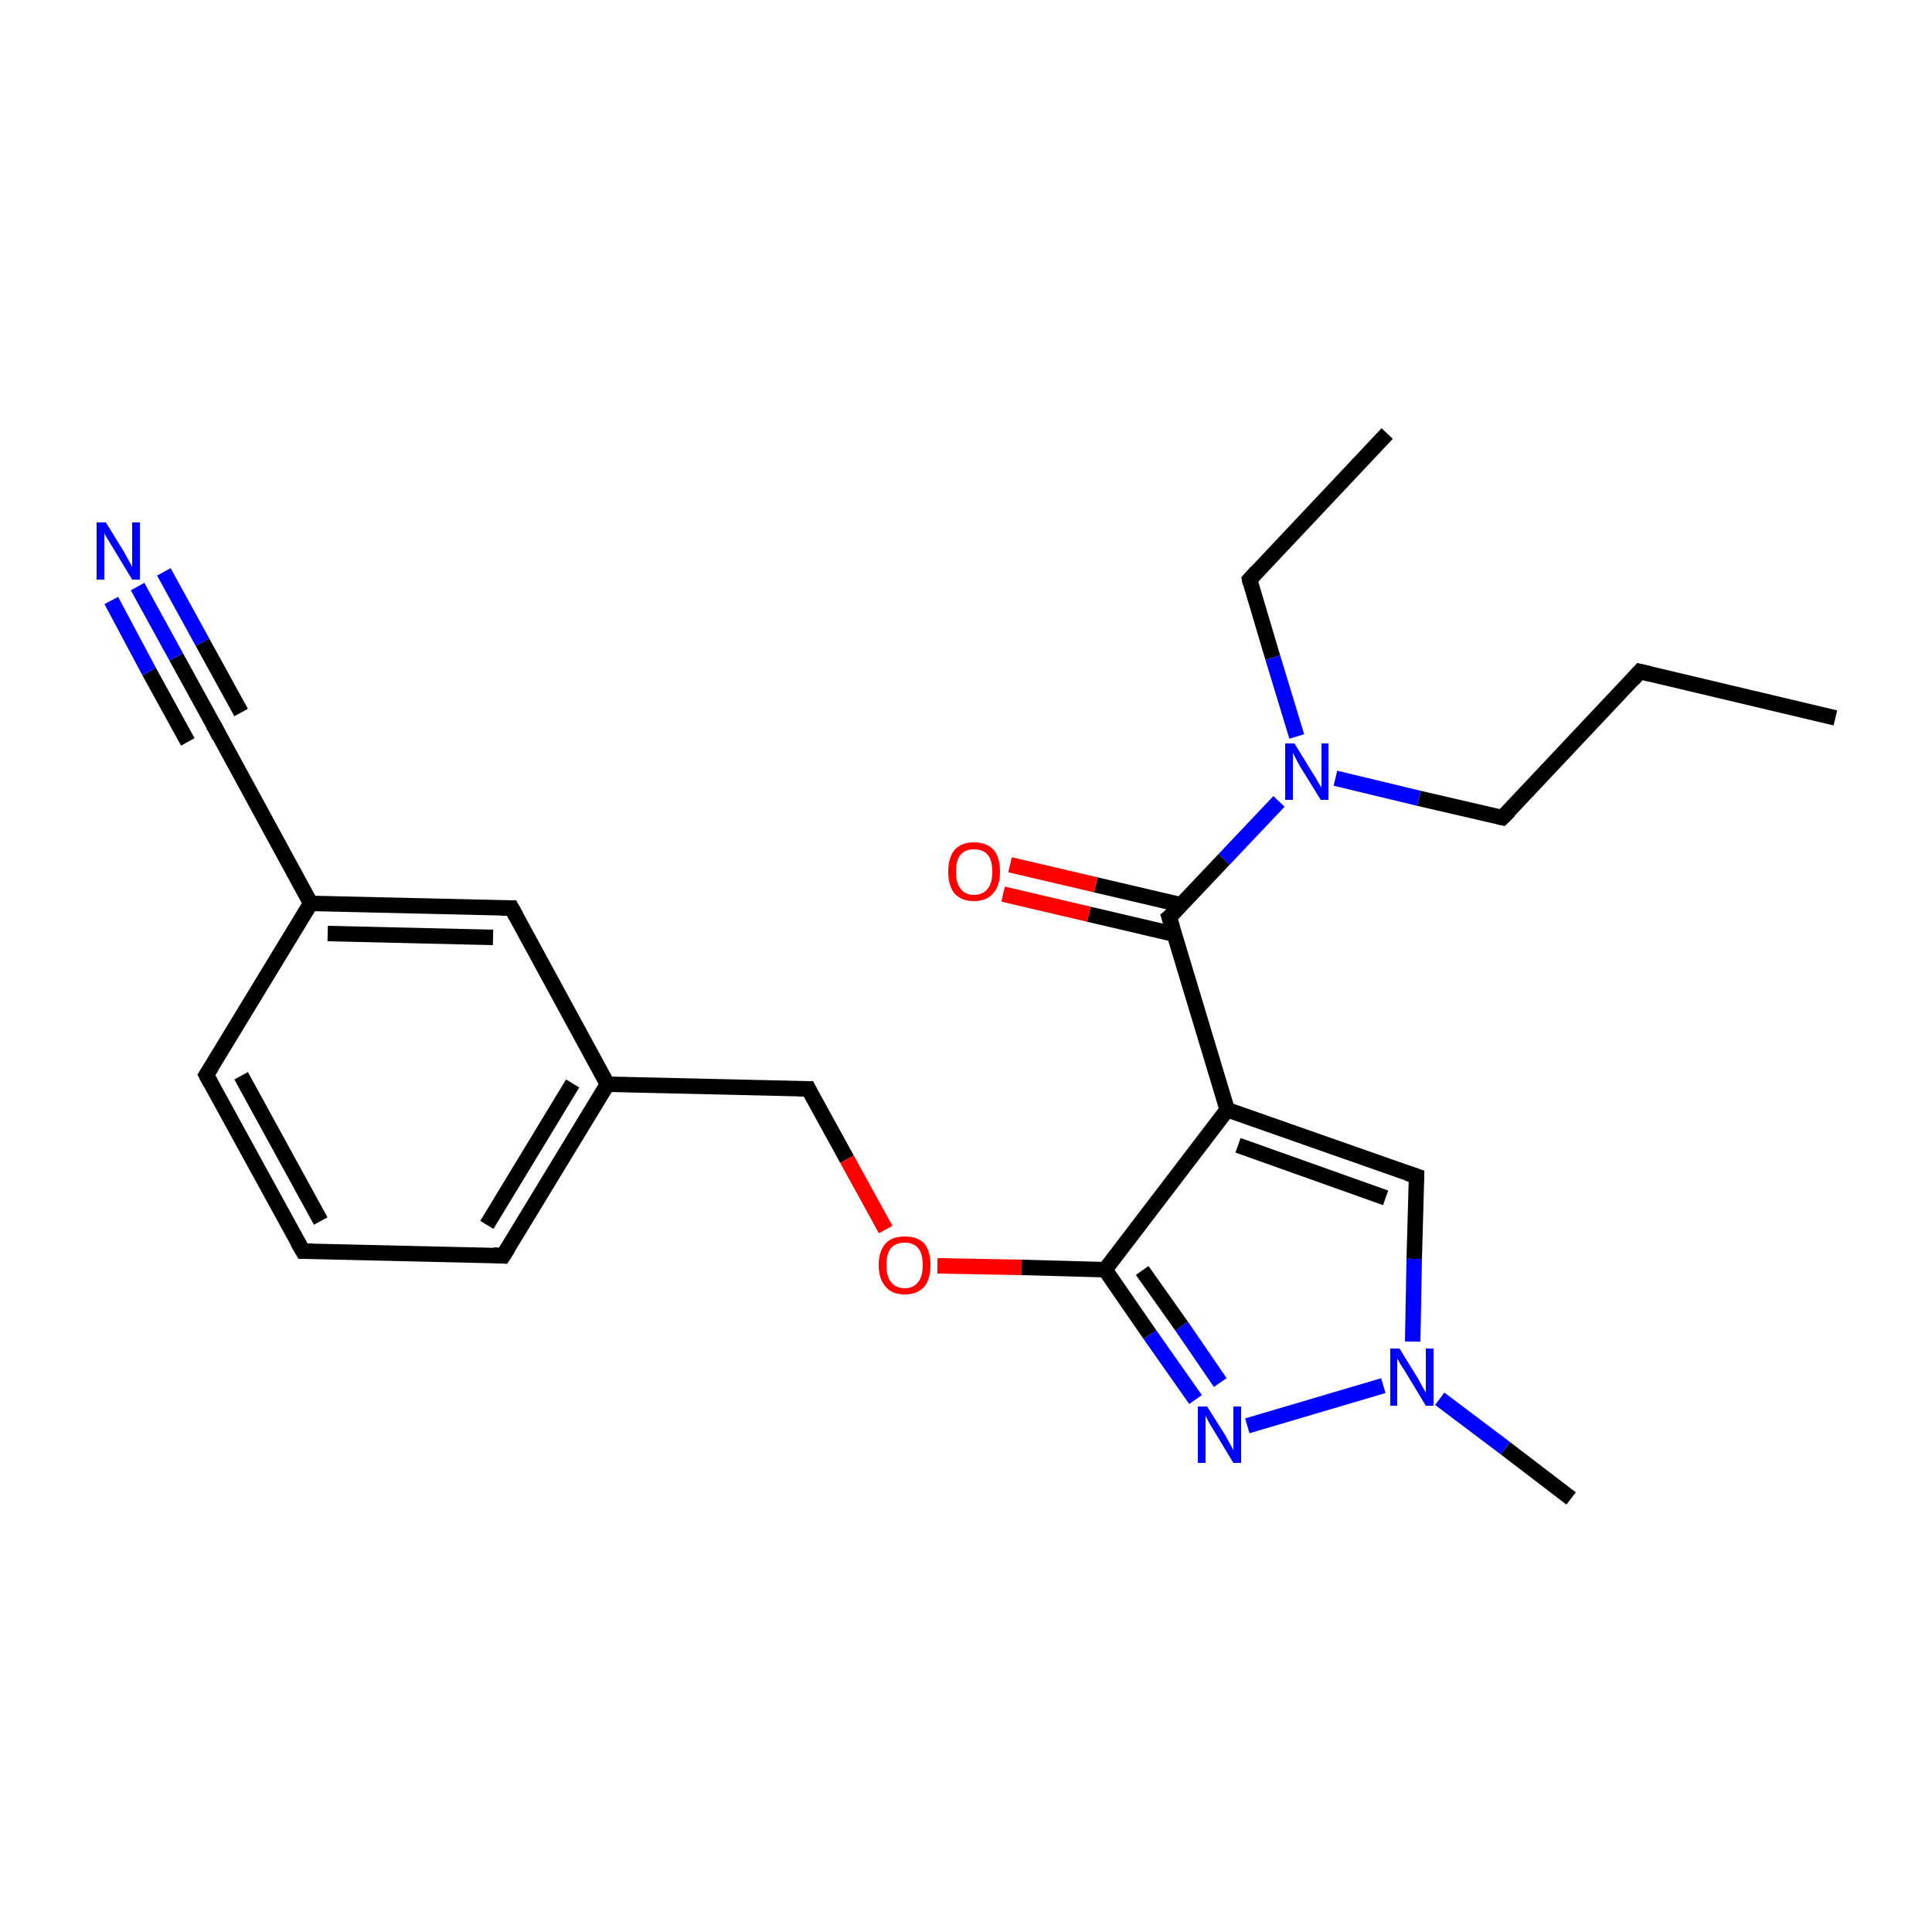 <?xml version='1.0' encoding='iso-8859-1'?>
<svg version='1.1' baseProfile='full'
              xmlns='http://www.w3.org/2000/svg'
                      xmlns:rdkit='http://www.rdkit.org/xml'
                      xmlns:xlink='http://www.w3.org/1999/xlink'
                  xml:space='preserve'
width='250px' height='250px' viewBox='0 0 250 250'>
<!-- END OF HEADER -->
<rect style='opacity:1.0;fill:#FFFFFF;stroke:none' width='250.0' height='250.0' x='0.0' y='0.0'> </rect>
<path class='bond-0 atom-0 atom-3' d='M 237.5,92.9 L 212.2,86.9' style='fill:none;fill-rule:evenodd;stroke:#000000;stroke-width:2.0px;stroke-linecap:butt;stroke-linejoin:miter;stroke-opacity:1' />
<path class='bond-1 atom-1 atom-4' d='M 179.5,56.1 L 161.7,75.0' style='fill:none;fill-rule:evenodd;stroke:#000000;stroke-width:2.0px;stroke-linecap:butt;stroke-linejoin:miter;stroke-opacity:1' />
<path class='bond-2 atom-2 atom-20' d='M 203.3,193.9 L 194.8,187.4' style='fill:none;fill-rule:evenodd;stroke:#000000;stroke-width:2.0px;stroke-linecap:butt;stroke-linejoin:miter;stroke-opacity:1' />
<path class='bond-2 atom-2 atom-20' d='M 194.8,187.4 L 186.3,181.0' style='fill:none;fill-rule:evenodd;stroke:#0000FF;stroke-width:2.0px;stroke-linecap:butt;stroke-linejoin:miter;stroke-opacity:1' />
<path class='bond-3 atom-3 atom-8' d='M 212.2,86.9 L 194.4,105.8' style='fill:none;fill-rule:evenodd;stroke:#000000;stroke-width:2.0px;stroke-linecap:butt;stroke-linejoin:miter;stroke-opacity:1' />
<path class='bond-4 atom-4 atom-21' d='M 161.7,75.0 L 164.7,85.1' style='fill:none;fill-rule:evenodd;stroke:#000000;stroke-width:2.0px;stroke-linecap:butt;stroke-linejoin:miter;stroke-opacity:1' />
<path class='bond-4 atom-4 atom-21' d='M 164.7,85.1 L 167.8,95.3' style='fill:none;fill-rule:evenodd;stroke:#0000FF;stroke-width:2.0px;stroke-linecap:butt;stroke-linejoin:miter;stroke-opacity:1' />
<path class='bond-5 atom-5 atom-6' d='M 39.2,161.9 L 26.7,139.1' style='fill:none;fill-rule:evenodd;stroke:#000000;stroke-width:2.0px;stroke-linecap:butt;stroke-linejoin:miter;stroke-opacity:1' />
<path class='bond-5 atom-5 atom-6' d='M 41.5,158.0 L 31.2,139.2' style='fill:none;fill-rule:evenodd;stroke:#000000;stroke-width:2.0px;stroke-linecap:butt;stroke-linejoin:miter;stroke-opacity:1' />
<path class='bond-6 atom-5 atom-7' d='M 39.2,161.9 L 65.1,162.5' style='fill:none;fill-rule:evenodd;stroke:#000000;stroke-width:2.0px;stroke-linecap:butt;stroke-linejoin:miter;stroke-opacity:1' />
<path class='bond-7 atom-6 atom-13' d='M 26.7,139.1 L 40.2,116.9' style='fill:none;fill-rule:evenodd;stroke:#000000;stroke-width:2.0px;stroke-linecap:butt;stroke-linejoin:miter;stroke-opacity:1' />
<path class='bond-8 atom-7 atom-14' d='M 65.1,162.5 L 78.6,140.3' style='fill:none;fill-rule:evenodd;stroke:#000000;stroke-width:2.0px;stroke-linecap:butt;stroke-linejoin:miter;stroke-opacity:1' />
<path class='bond-8 atom-7 atom-14' d='M 63.0,158.5 L 74.1,140.2' style='fill:none;fill-rule:evenodd;stroke:#000000;stroke-width:2.0px;stroke-linecap:butt;stroke-linejoin:miter;stroke-opacity:1' />
<path class='bond-9 atom-8 atom-21' d='M 194.4,105.8 L 183.6,103.3' style='fill:none;fill-rule:evenodd;stroke:#000000;stroke-width:2.0px;stroke-linecap:butt;stroke-linejoin:miter;stroke-opacity:1' />
<path class='bond-9 atom-8 atom-21' d='M 183.6,103.3 L 172.8,100.7' style='fill:none;fill-rule:evenodd;stroke:#0000FF;stroke-width:2.0px;stroke-linecap:butt;stroke-linejoin:miter;stroke-opacity:1' />
<path class='bond-10 atom-9 atom-13' d='M 66.2,117.5 L 40.2,116.9' style='fill:none;fill-rule:evenodd;stroke:#000000;stroke-width:2.0px;stroke-linecap:butt;stroke-linejoin:miter;stroke-opacity:1' />
<path class='bond-10 atom-9 atom-13' d='M 63.8,121.3 L 42.4,120.8' style='fill:none;fill-rule:evenodd;stroke:#000000;stroke-width:2.0px;stroke-linecap:butt;stroke-linejoin:miter;stroke-opacity:1' />
<path class='bond-11 atom-9 atom-14' d='M 66.2,117.5 L 78.6,140.3' style='fill:none;fill-rule:evenodd;stroke:#000000;stroke-width:2.0px;stroke-linecap:butt;stroke-linejoin:miter;stroke-opacity:1' />
<path class='bond-12 atom-10 atom-13' d='M 27.8,94.1 L 40.2,116.9' style='fill:none;fill-rule:evenodd;stroke:#000000;stroke-width:2.0px;stroke-linecap:butt;stroke-linejoin:miter;stroke-opacity:1' />
<path class='bond-13 atom-10 atom-18' d='M 27.8,94.1 L 22.8,85.0' style='fill:none;fill-rule:evenodd;stroke:#000000;stroke-width:2.0px;stroke-linecap:butt;stroke-linejoin:miter;stroke-opacity:1' />
<path class='bond-13 atom-10 atom-18' d='M 22.8,85.0 L 17.8,75.9' style='fill:none;fill-rule:evenodd;stroke:#0000FF;stroke-width:2.0px;stroke-linecap:butt;stroke-linejoin:miter;stroke-opacity:1' />
<path class='bond-13 atom-10 atom-18' d='M 24.3,96.0 L 19.3,86.9' style='fill:none;fill-rule:evenodd;stroke:#000000;stroke-width:2.0px;stroke-linecap:butt;stroke-linejoin:miter;stroke-opacity:1' />
<path class='bond-13 atom-10 atom-18' d='M 19.3,86.9 L 14.4,77.7' style='fill:none;fill-rule:evenodd;stroke:#0000FF;stroke-width:2.0px;stroke-linecap:butt;stroke-linejoin:miter;stroke-opacity:1' />
<path class='bond-13 atom-10 atom-18' d='M 31.2,92.2 L 26.2,83.1' style='fill:none;fill-rule:evenodd;stroke:#000000;stroke-width:2.0px;stroke-linecap:butt;stroke-linejoin:miter;stroke-opacity:1' />
<path class='bond-13 atom-10 atom-18' d='M 26.2,83.1 L 21.2,74.0' style='fill:none;fill-rule:evenodd;stroke:#0000FF;stroke-width:2.0px;stroke-linecap:butt;stroke-linejoin:miter;stroke-opacity:1' />
<path class='bond-14 atom-11 atom-15' d='M 183.3,152.2 L 158.8,143.6' style='fill:none;fill-rule:evenodd;stroke:#000000;stroke-width:2.0px;stroke-linecap:butt;stroke-linejoin:miter;stroke-opacity:1' />
<path class='bond-14 atom-11 atom-15' d='M 179.3,155.0 L 160.2,148.2' style='fill:none;fill-rule:evenodd;stroke:#000000;stroke-width:2.0px;stroke-linecap:butt;stroke-linejoin:miter;stroke-opacity:1' />
<path class='bond-15 atom-11 atom-20' d='M 183.3,152.2 L 183.0,162.9' style='fill:none;fill-rule:evenodd;stroke:#000000;stroke-width:2.0px;stroke-linecap:butt;stroke-linejoin:miter;stroke-opacity:1' />
<path class='bond-15 atom-11 atom-20' d='M 183.0,162.9 L 182.8,173.6' style='fill:none;fill-rule:evenodd;stroke:#0000FF;stroke-width:2.0px;stroke-linecap:butt;stroke-linejoin:miter;stroke-opacity:1' />
<path class='bond-16 atom-12 atom-14' d='M 104.6,140.9 L 78.6,140.3' style='fill:none;fill-rule:evenodd;stroke:#000000;stroke-width:2.0px;stroke-linecap:butt;stroke-linejoin:miter;stroke-opacity:1' />
<path class='bond-17 atom-12 atom-23' d='M 104.6,140.9 L 109.6,150.0' style='fill:none;fill-rule:evenodd;stroke:#000000;stroke-width:2.0px;stroke-linecap:butt;stroke-linejoin:miter;stroke-opacity:1' />
<path class='bond-17 atom-12 atom-23' d='M 109.6,150.0 L 114.6,159.1' style='fill:none;fill-rule:evenodd;stroke:#FF0000;stroke-width:2.0px;stroke-linecap:butt;stroke-linejoin:miter;stroke-opacity:1' />
<path class='bond-18 atom-15 atom-16' d='M 158.8,143.6 L 143.0,164.3' style='fill:none;fill-rule:evenodd;stroke:#000000;stroke-width:2.0px;stroke-linecap:butt;stroke-linejoin:miter;stroke-opacity:1' />
<path class='bond-19 atom-15 atom-17' d='M 158.8,143.6 L 151.3,118.7' style='fill:none;fill-rule:evenodd;stroke:#000000;stroke-width:2.0px;stroke-linecap:butt;stroke-linejoin:miter;stroke-opacity:1' />
<path class='bond-20 atom-16 atom-19' d='M 143.0,164.3 L 148.8,172.7' style='fill:none;fill-rule:evenodd;stroke:#000000;stroke-width:2.0px;stroke-linecap:butt;stroke-linejoin:miter;stroke-opacity:1' />
<path class='bond-20 atom-16 atom-19' d='M 148.8,172.7 L 154.7,181.1' style='fill:none;fill-rule:evenodd;stroke:#0000FF;stroke-width:2.0px;stroke-linecap:butt;stroke-linejoin:miter;stroke-opacity:1' />
<path class='bond-20 atom-16 atom-19' d='M 147.8,164.4 L 152.9,171.6' style='fill:none;fill-rule:evenodd;stroke:#000000;stroke-width:2.0px;stroke-linecap:butt;stroke-linejoin:miter;stroke-opacity:1' />
<path class='bond-20 atom-16 atom-19' d='M 152.9,171.6 L 157.9,178.9' style='fill:none;fill-rule:evenodd;stroke:#0000FF;stroke-width:2.0px;stroke-linecap:butt;stroke-linejoin:miter;stroke-opacity:1' />
<path class='bond-21 atom-16 atom-23' d='M 143.0,164.3 L 132.2,164.0' style='fill:none;fill-rule:evenodd;stroke:#000000;stroke-width:2.0px;stroke-linecap:butt;stroke-linejoin:miter;stroke-opacity:1' />
<path class='bond-21 atom-16 atom-23' d='M 132.2,164.0 L 121.3,163.8' style='fill:none;fill-rule:evenodd;stroke:#FF0000;stroke-width:2.0px;stroke-linecap:butt;stroke-linejoin:miter;stroke-opacity:1' />
<path class='bond-22 atom-17 atom-21' d='M 151.3,118.7 L 158.4,111.2' style='fill:none;fill-rule:evenodd;stroke:#000000;stroke-width:2.0px;stroke-linecap:butt;stroke-linejoin:miter;stroke-opacity:1' />
<path class='bond-22 atom-17 atom-21' d='M 158.4,111.2 L 165.5,103.7' style='fill:none;fill-rule:evenodd;stroke:#0000FF;stroke-width:2.0px;stroke-linecap:butt;stroke-linejoin:miter;stroke-opacity:1' />
<path class='bond-23 atom-17 atom-22' d='M 152.9,117.1 L 141.8,114.5' style='fill:none;fill-rule:evenodd;stroke:#000000;stroke-width:2.0px;stroke-linecap:butt;stroke-linejoin:miter;stroke-opacity:1' />
<path class='bond-23 atom-17 atom-22' d='M 141.8,114.5 L 130.7,111.9' style='fill:none;fill-rule:evenodd;stroke:#FF0000;stroke-width:2.0px;stroke-linecap:butt;stroke-linejoin:miter;stroke-opacity:1' />
<path class='bond-23 atom-17 atom-22' d='M 152.0,120.9 L 140.9,118.3' style='fill:none;fill-rule:evenodd;stroke:#000000;stroke-width:2.0px;stroke-linecap:butt;stroke-linejoin:miter;stroke-opacity:1' />
<path class='bond-23 atom-17 atom-22' d='M 140.9,118.3 L 129.8,115.7' style='fill:none;fill-rule:evenodd;stroke:#FF0000;stroke-width:2.0px;stroke-linecap:butt;stroke-linejoin:miter;stroke-opacity:1' />
<path class='bond-24 atom-19 atom-20' d='M 161.4,184.5 L 179.0,179.3' style='fill:none;fill-rule:evenodd;stroke:#0000FF;stroke-width:2.0px;stroke-linecap:butt;stroke-linejoin:miter;stroke-opacity:1' />
<path d='M 213.5,87.2 L 212.2,86.9 L 211.3,87.9' style='fill:none;stroke:#000000;stroke-width:2.0px;stroke-linecap:butt;stroke-linejoin:miter;stroke-opacity:1;' />
<path d='M 162.6,74.0 L 161.7,75.0 L 161.8,75.5' style='fill:none;stroke:#000000;stroke-width:2.0px;stroke-linecap:butt;stroke-linejoin:miter;stroke-opacity:1;' />
<path d='M 38.5,160.7 L 39.2,161.9 L 40.5,161.9' style='fill:none;stroke:#000000;stroke-width:2.0px;stroke-linecap:butt;stroke-linejoin:miter;stroke-opacity:1;' />
<path d='M 27.3,140.2 L 26.7,139.1 L 27.4,138.0' style='fill:none;stroke:#000000;stroke-width:2.0px;stroke-linecap:butt;stroke-linejoin:miter;stroke-opacity:1;' />
<path d='M 63.8,162.4 L 65.1,162.5 L 65.8,161.4' style='fill:none;stroke:#000000;stroke-width:2.0px;stroke-linecap:butt;stroke-linejoin:miter;stroke-opacity:1;' />
<path d='M 195.3,104.9 L 194.4,105.8 L 193.9,105.7' style='fill:none;stroke:#000000;stroke-width:2.0px;stroke-linecap:butt;stroke-linejoin:miter;stroke-opacity:1;' />
<path d='M 64.9,117.5 L 66.2,117.5 L 66.8,118.6' style='fill:none;stroke:#000000;stroke-width:2.0px;stroke-linecap:butt;stroke-linejoin:miter;stroke-opacity:1;' />
<path d='M 28.4,95.3 L 27.8,94.1 L 27.5,93.7' style='fill:none;stroke:#000000;stroke-width:2.0px;stroke-linecap:butt;stroke-linejoin:miter;stroke-opacity:1;' />
<path d='M 182.1,151.8 L 183.3,152.2 L 183.3,152.7' style='fill:none;stroke:#000000;stroke-width:2.0px;stroke-linecap:butt;stroke-linejoin:miter;stroke-opacity:1;' />
<path d='M 103.3,140.9 L 104.6,140.9 L 104.8,141.3' style='fill:none;stroke:#000000;stroke-width:2.0px;stroke-linecap:butt;stroke-linejoin:miter;stroke-opacity:1;' />
<path d='M 151.7,120.0 L 151.3,118.7 L 151.7,118.4' style='fill:none;stroke:#000000;stroke-width:2.0px;stroke-linecap:butt;stroke-linejoin:miter;stroke-opacity:1;' />
<path class='atom-18' d='M 13.7 67.6
L 16.1 71.5
Q 16.3 71.9, 16.7 72.6
Q 17.1 73.3, 17.1 73.4
L 17.1 67.6
L 18.1 67.6
L 18.1 75.0
L 17.1 75.0
L 14.5 70.7
Q 14.2 70.2, 13.9 69.7
Q 13.5 69.1, 13.5 68.9
L 13.5 75.0
L 12.5 75.0
L 12.5 67.6
L 13.7 67.6
' fill='#0000FF'/>
<path class='atom-19' d='M 156.2 182.0
L 158.6 185.8
Q 158.8 186.2, 159.2 186.9
Q 159.6 187.6, 159.6 187.7
L 159.6 182.0
L 160.6 182.0
L 160.6 189.3
L 159.6 189.3
L 157.0 185.0
Q 156.7 184.5, 156.4 184.0
Q 156.1 183.4, 156.0 183.2
L 156.0 189.3
L 155.0 189.3
L 155.0 182.0
L 156.2 182.0
' fill='#0000FF'/>
<path class='atom-20' d='M 181.1 174.5
L 183.5 178.4
Q 183.7 178.8, 184.1 179.5
Q 184.5 180.2, 184.5 180.2
L 184.5 174.5
L 185.5 174.5
L 185.5 181.9
L 184.5 181.9
L 181.9 177.6
Q 181.6 177.1, 181.2 176.5
Q 180.9 176.0, 180.8 175.8
L 180.8 181.9
L 179.9 181.9
L 179.9 174.5
L 181.1 174.5
' fill='#0000FF'/>
<path class='atom-21' d='M 167.5 96.2
L 169.9 100.1
Q 170.2 100.5, 170.5 101.1
Q 170.9 101.8, 171.0 101.9
L 171.0 96.2
L 171.9 96.2
L 171.9 103.5
L 170.9 103.5
L 168.3 99.3
Q 168.0 98.8, 167.7 98.2
Q 167.4 97.6, 167.3 97.4
L 167.3 103.5
L 166.3 103.5
L 166.3 96.2
L 167.5 96.2
' fill='#0000FF'/>
<path class='atom-22' d='M 122.7 112.8
Q 122.7 111.0, 123.5 110.0
Q 124.4 109.0, 126.0 109.0
Q 127.7 109.0, 128.6 110.0
Q 129.4 111.0, 129.4 112.8
Q 129.4 114.6, 128.5 115.6
Q 127.7 116.6, 126.0 116.6
Q 124.4 116.6, 123.5 115.6
Q 122.7 114.6, 122.7 112.8
M 126.0 115.8
Q 127.2 115.8, 127.8 115.0
Q 128.4 114.3, 128.4 112.8
Q 128.4 111.3, 127.8 110.6
Q 127.2 109.9, 126.0 109.9
Q 124.9 109.9, 124.3 110.6
Q 123.7 111.3, 123.7 112.8
Q 123.7 114.3, 124.3 115.0
Q 124.9 115.8, 126.0 115.8
' fill='#FF0000'/>
<path class='atom-23' d='M 113.7 163.7
Q 113.7 161.9, 114.6 160.9
Q 115.4 160.0, 117.1 160.0
Q 118.7 160.0, 119.6 160.9
Q 120.4 161.9, 120.4 163.7
Q 120.4 165.5, 119.6 166.5
Q 118.7 167.5, 117.1 167.5
Q 115.4 167.5, 114.6 166.5
Q 113.7 165.5, 113.7 163.7
M 117.1 166.7
Q 118.2 166.7, 118.8 165.9
Q 119.4 165.2, 119.4 163.7
Q 119.4 162.2, 118.8 161.5
Q 118.2 160.8, 117.1 160.8
Q 115.9 160.8, 115.3 161.5
Q 114.7 162.2, 114.7 163.7
Q 114.7 165.2, 115.3 165.9
Q 115.9 166.7, 117.1 166.7
' fill='#FF0000'/>
</svg>
